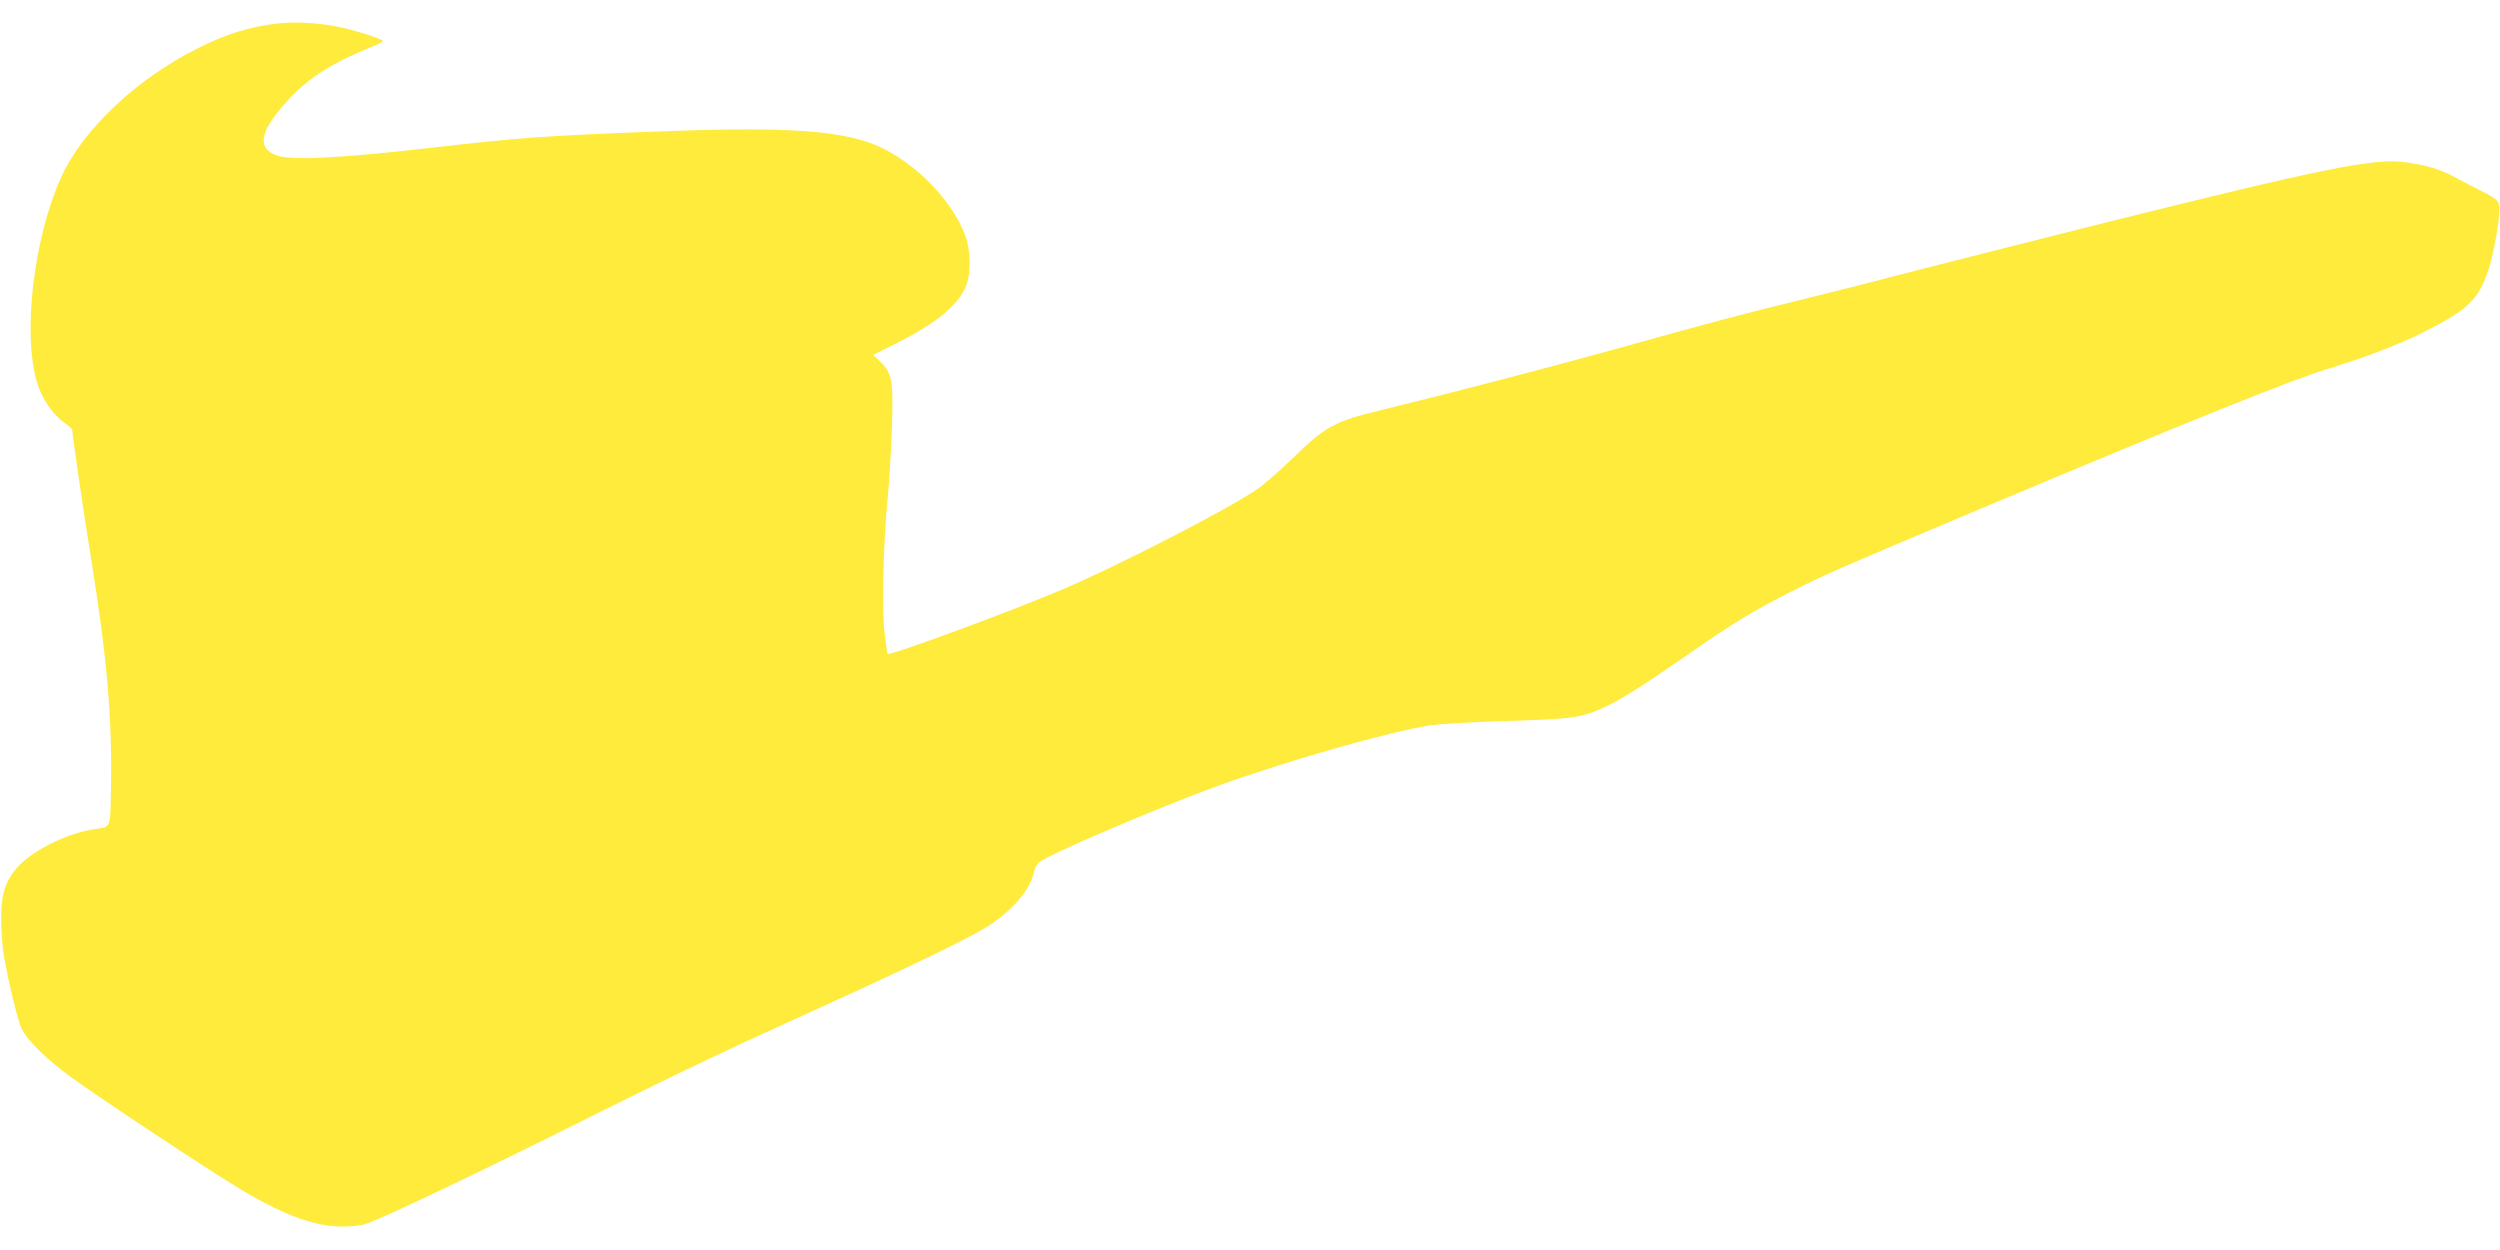 <?xml version="1.0" standalone="no"?>
<!DOCTYPE svg PUBLIC "-//W3C//DTD SVG 20010904//EN"
 "http://www.w3.org/TR/2001/REC-SVG-20010904/DTD/svg10.dtd">
<svg version="1.0" xmlns="http://www.w3.org/2000/svg"
 width="1280pt" height="640pt" viewBox="0 0 1280 640"
 preserveAspectRatio="xMidYMid meet">
<g transform="translate(0,640) scale(0.1,-0.1)"
fill="#ffeb3b" stroke="none">
<path d="M1423 6280 c-141 -16 -260 -52 -408 -126 -317 -158 -593 -419 -703
-664 -141 -315 -197 -800 -122 -1050 23 -78 82 -165 139 -204 23 -16 41 -33
41 -38 0 -23 55 -401 95 -650 84 -521 110 -823 103 -1191 -3 -198 -1 -191 -77
-201 -152 -21 -344 -119 -416 -213 -53 -69 -70 -131 -69 -253 0 -58 6 -139 13
-180 26 -146 72 -336 92 -377 29 -59 116 -146 239 -238 133 -99 702 -476 883
-585 272 -163 448 -214 628 -180 54 11 559 250 1204 573 411 205 672 329 1125
534 461 209 792 369 878 427 124 83 207 182 226 272 4 18 15 39 25 48 42 38
619 285 924 395 353 128 878 277 1079 307 54 8 236 18 405 23 330 10 368 16
488 70 82 38 189 105 417 263 236 165 349 233 543 331 188 94 206 102 965 422
1055 444 1609 667 1790 720 165 50 361 124 478 184 230 115 285 169 335 327
31 98 61 284 52 323 -5 25 -18 36 -73 64 -37 18 -101 52 -142 74 -82 46 -149
66 -270 83 -154 21 -424 -34 -1535 -311 -330 -83 -762 -192 -960 -243 -198
-52 -463 -119 -590 -150 -274 -66 -495 -125 -945 -251 -320 -89 -856 -229
-1210 -315 -235 -57 -282 -82 -444 -239 -72 -70 -158 -145 -191 -167 -156
-106 -715 -393 -998 -513 -266 -113 -882 -340 -893 -329 -1 2 -8 50 -15 108
-14 124 -7 454 16 690 8 85 18 250 22 367 7 240 1 272 -62 333 l-34 33 112 56
c204 102 315 191 360 289 29 64 29 183 0 264 -72 197 -291 409 -496 479 -191
65 -476 80 -1102 55 -567 -22 -676 -30 -1140 -83 -473 -54 -719 -66 -790 -38
-104 39 -84 127 65 288 102 110 226 188 423 267 31 13 57 26 57 30 0 10 -147
57 -230 73 -100 20 -219 27 -307 17z"/>
</g>
</svg>
